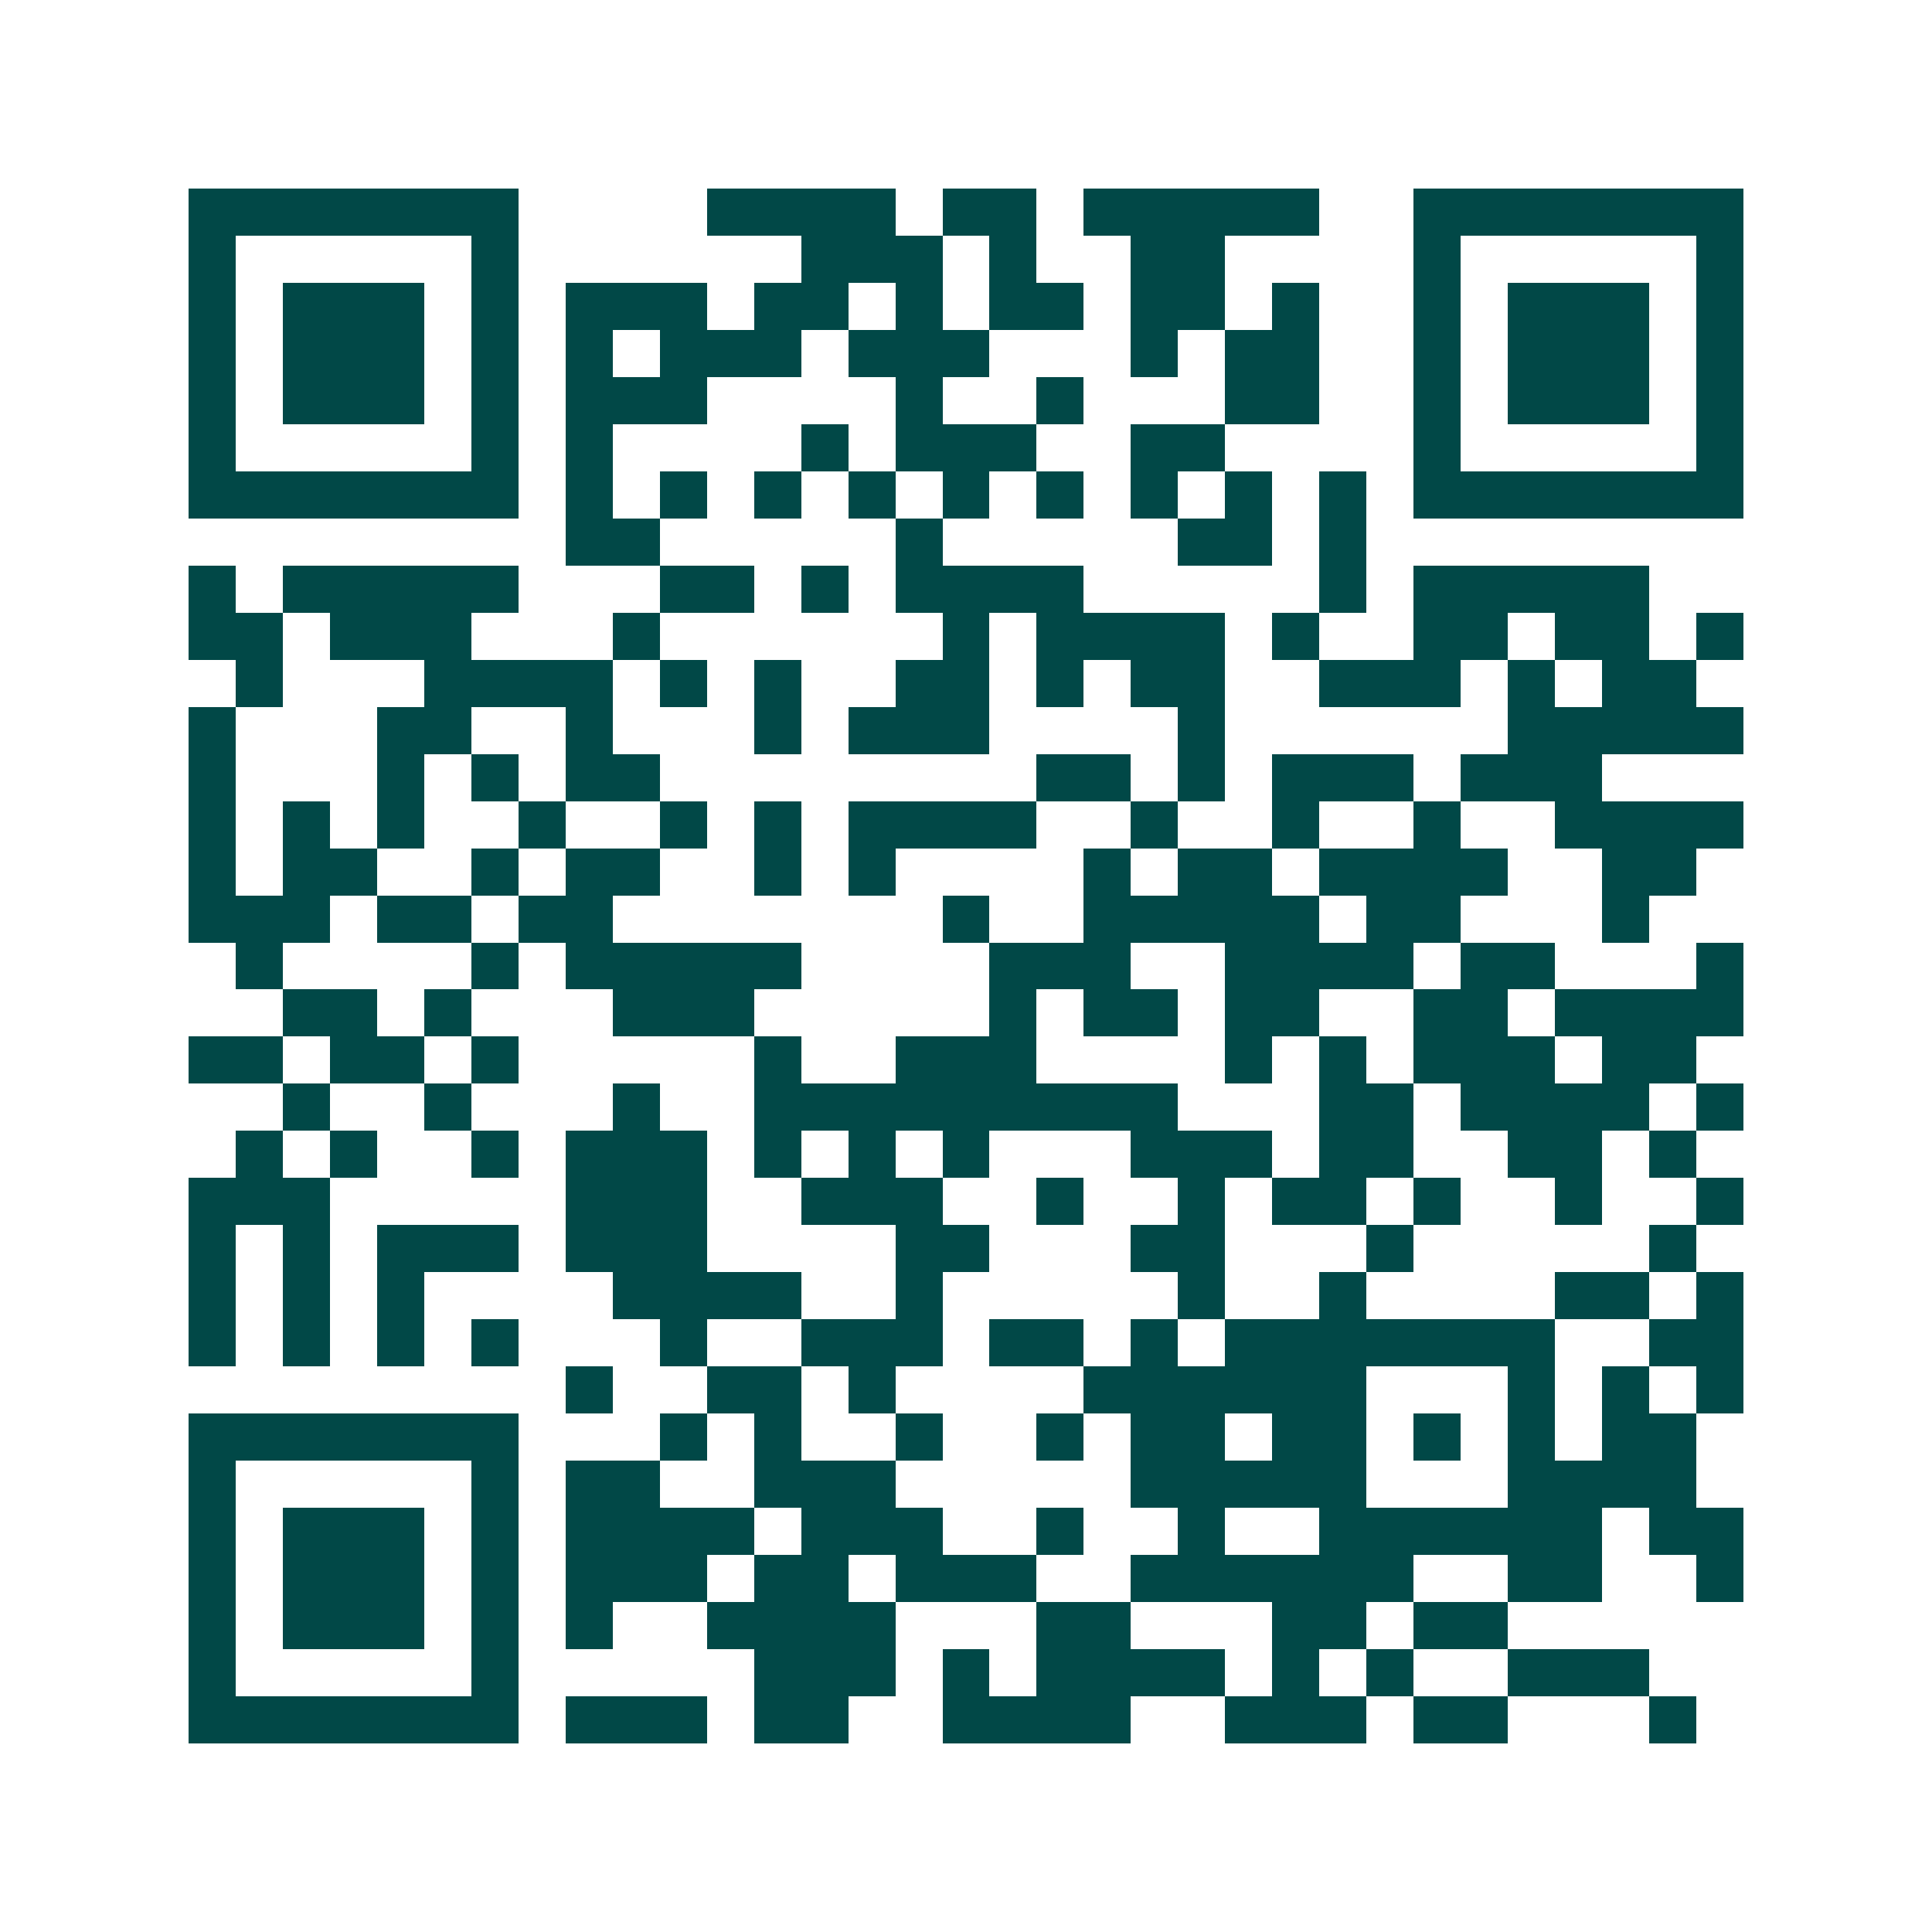 <svg xmlns="http://www.w3.org/2000/svg" width="200" height="200" viewBox="0 0 41 41" shape-rendering="crispEdges"><path fill="#ffffff" d="M0 0h41v41H0z"/><path stroke="#014847" d="M4 4.5h7m4 0h4m1 0h2m1 0h5m2 0h7M4 5.5h1m5 0h1m6 0h3m1 0h1m2 0h2m4 0h1m5 0h1M4 6.5h1m1 0h3m1 0h1m1 0h3m1 0h2m1 0h1m1 0h2m1 0h2m1 0h1m2 0h1m1 0h3m1 0h1M4 7.5h1m1 0h3m1 0h1m1 0h1m1 0h3m1 0h3m3 0h1m1 0h2m2 0h1m1 0h3m1 0h1M4 8.5h1m1 0h3m1 0h1m1 0h3m4 0h1m2 0h1m3 0h2m2 0h1m1 0h3m1 0h1M4 9.5h1m5 0h1m1 0h1m4 0h1m1 0h3m2 0h2m4 0h1m5 0h1M4 10.5h7m1 0h1m1 0h1m1 0h1m1 0h1m1 0h1m1 0h1m1 0h1m1 0h1m1 0h1m1 0h7M12 11.5h2m5 0h1m5 0h2m1 0h1M4 12.5h1m1 0h5m3 0h2m1 0h1m1 0h4m5 0h1m1 0h5M4 13.5h2m1 0h3m3 0h1m6 0h1m1 0h4m1 0h1m2 0h2m1 0h2m1 0h1M5 14.5h1m3 0h4m1 0h1m1 0h1m2 0h2m1 0h1m1 0h2m2 0h3m1 0h1m1 0h2M4 15.5h1m3 0h2m2 0h1m3 0h1m1 0h3m4 0h1m6 0h5M4 16.5h1m3 0h1m1 0h1m1 0h2m8 0h2m1 0h1m1 0h3m1 0h3M4 17.5h1m1 0h1m1 0h1m2 0h1m2 0h1m1 0h1m1 0h4m2 0h1m2 0h1m2 0h1m2 0h4M4 18.5h1m1 0h2m2 0h1m1 0h2m2 0h1m1 0h1m4 0h1m1 0h2m1 0h4m2 0h2M4 19.5h3m1 0h2m1 0h2m7 0h1m2 0h5m1 0h2m3 0h1M5 20.5h1m4 0h1m1 0h5m4 0h3m2 0h4m1 0h2m3 0h1M6 21.5h2m1 0h1m3 0h3m5 0h1m1 0h2m1 0h2m2 0h2m1 0h4M4 22.5h2m1 0h2m1 0h1m5 0h1m2 0h3m4 0h1m1 0h1m1 0h3m1 0h2M6 23.5h1m2 0h1m3 0h1m2 0h9m3 0h2m1 0h4m1 0h1M5 24.5h1m1 0h1m2 0h1m1 0h3m1 0h1m1 0h1m1 0h1m3 0h3m1 0h2m2 0h2m1 0h1M4 25.5h3m5 0h3m2 0h3m2 0h1m2 0h1m1 0h2m1 0h1m2 0h1m2 0h1M4 26.5h1m1 0h1m1 0h3m1 0h3m4 0h2m3 0h2m3 0h1m5 0h1M4 27.5h1m1 0h1m1 0h1m4 0h4m2 0h1m5 0h1m2 0h1m4 0h2m1 0h1M4 28.5h1m1 0h1m1 0h1m1 0h1m3 0h1m2 0h3m1 0h2m1 0h1m1 0h7m2 0h2M12 29.5h1m2 0h2m1 0h1m4 0h6m3 0h1m1 0h1m1 0h1M4 30.5h7m3 0h1m1 0h1m2 0h1m2 0h1m1 0h2m1 0h2m1 0h1m1 0h1m1 0h2M4 31.5h1m5 0h1m1 0h2m2 0h3m5 0h5m3 0h4M4 32.5h1m1 0h3m1 0h1m1 0h4m1 0h3m2 0h1m2 0h1m2 0h6m1 0h2M4 33.5h1m1 0h3m1 0h1m1 0h3m1 0h2m1 0h3m2 0h6m2 0h2m2 0h1M4 34.5h1m1 0h3m1 0h1m1 0h1m2 0h4m3 0h2m3 0h2m1 0h2M4 35.5h1m5 0h1m5 0h3m1 0h1m1 0h4m1 0h1m1 0h1m2 0h3M4 36.5h7m1 0h3m1 0h2m2 0h4m2 0h3m1 0h2m3 0h1"/></svg>
